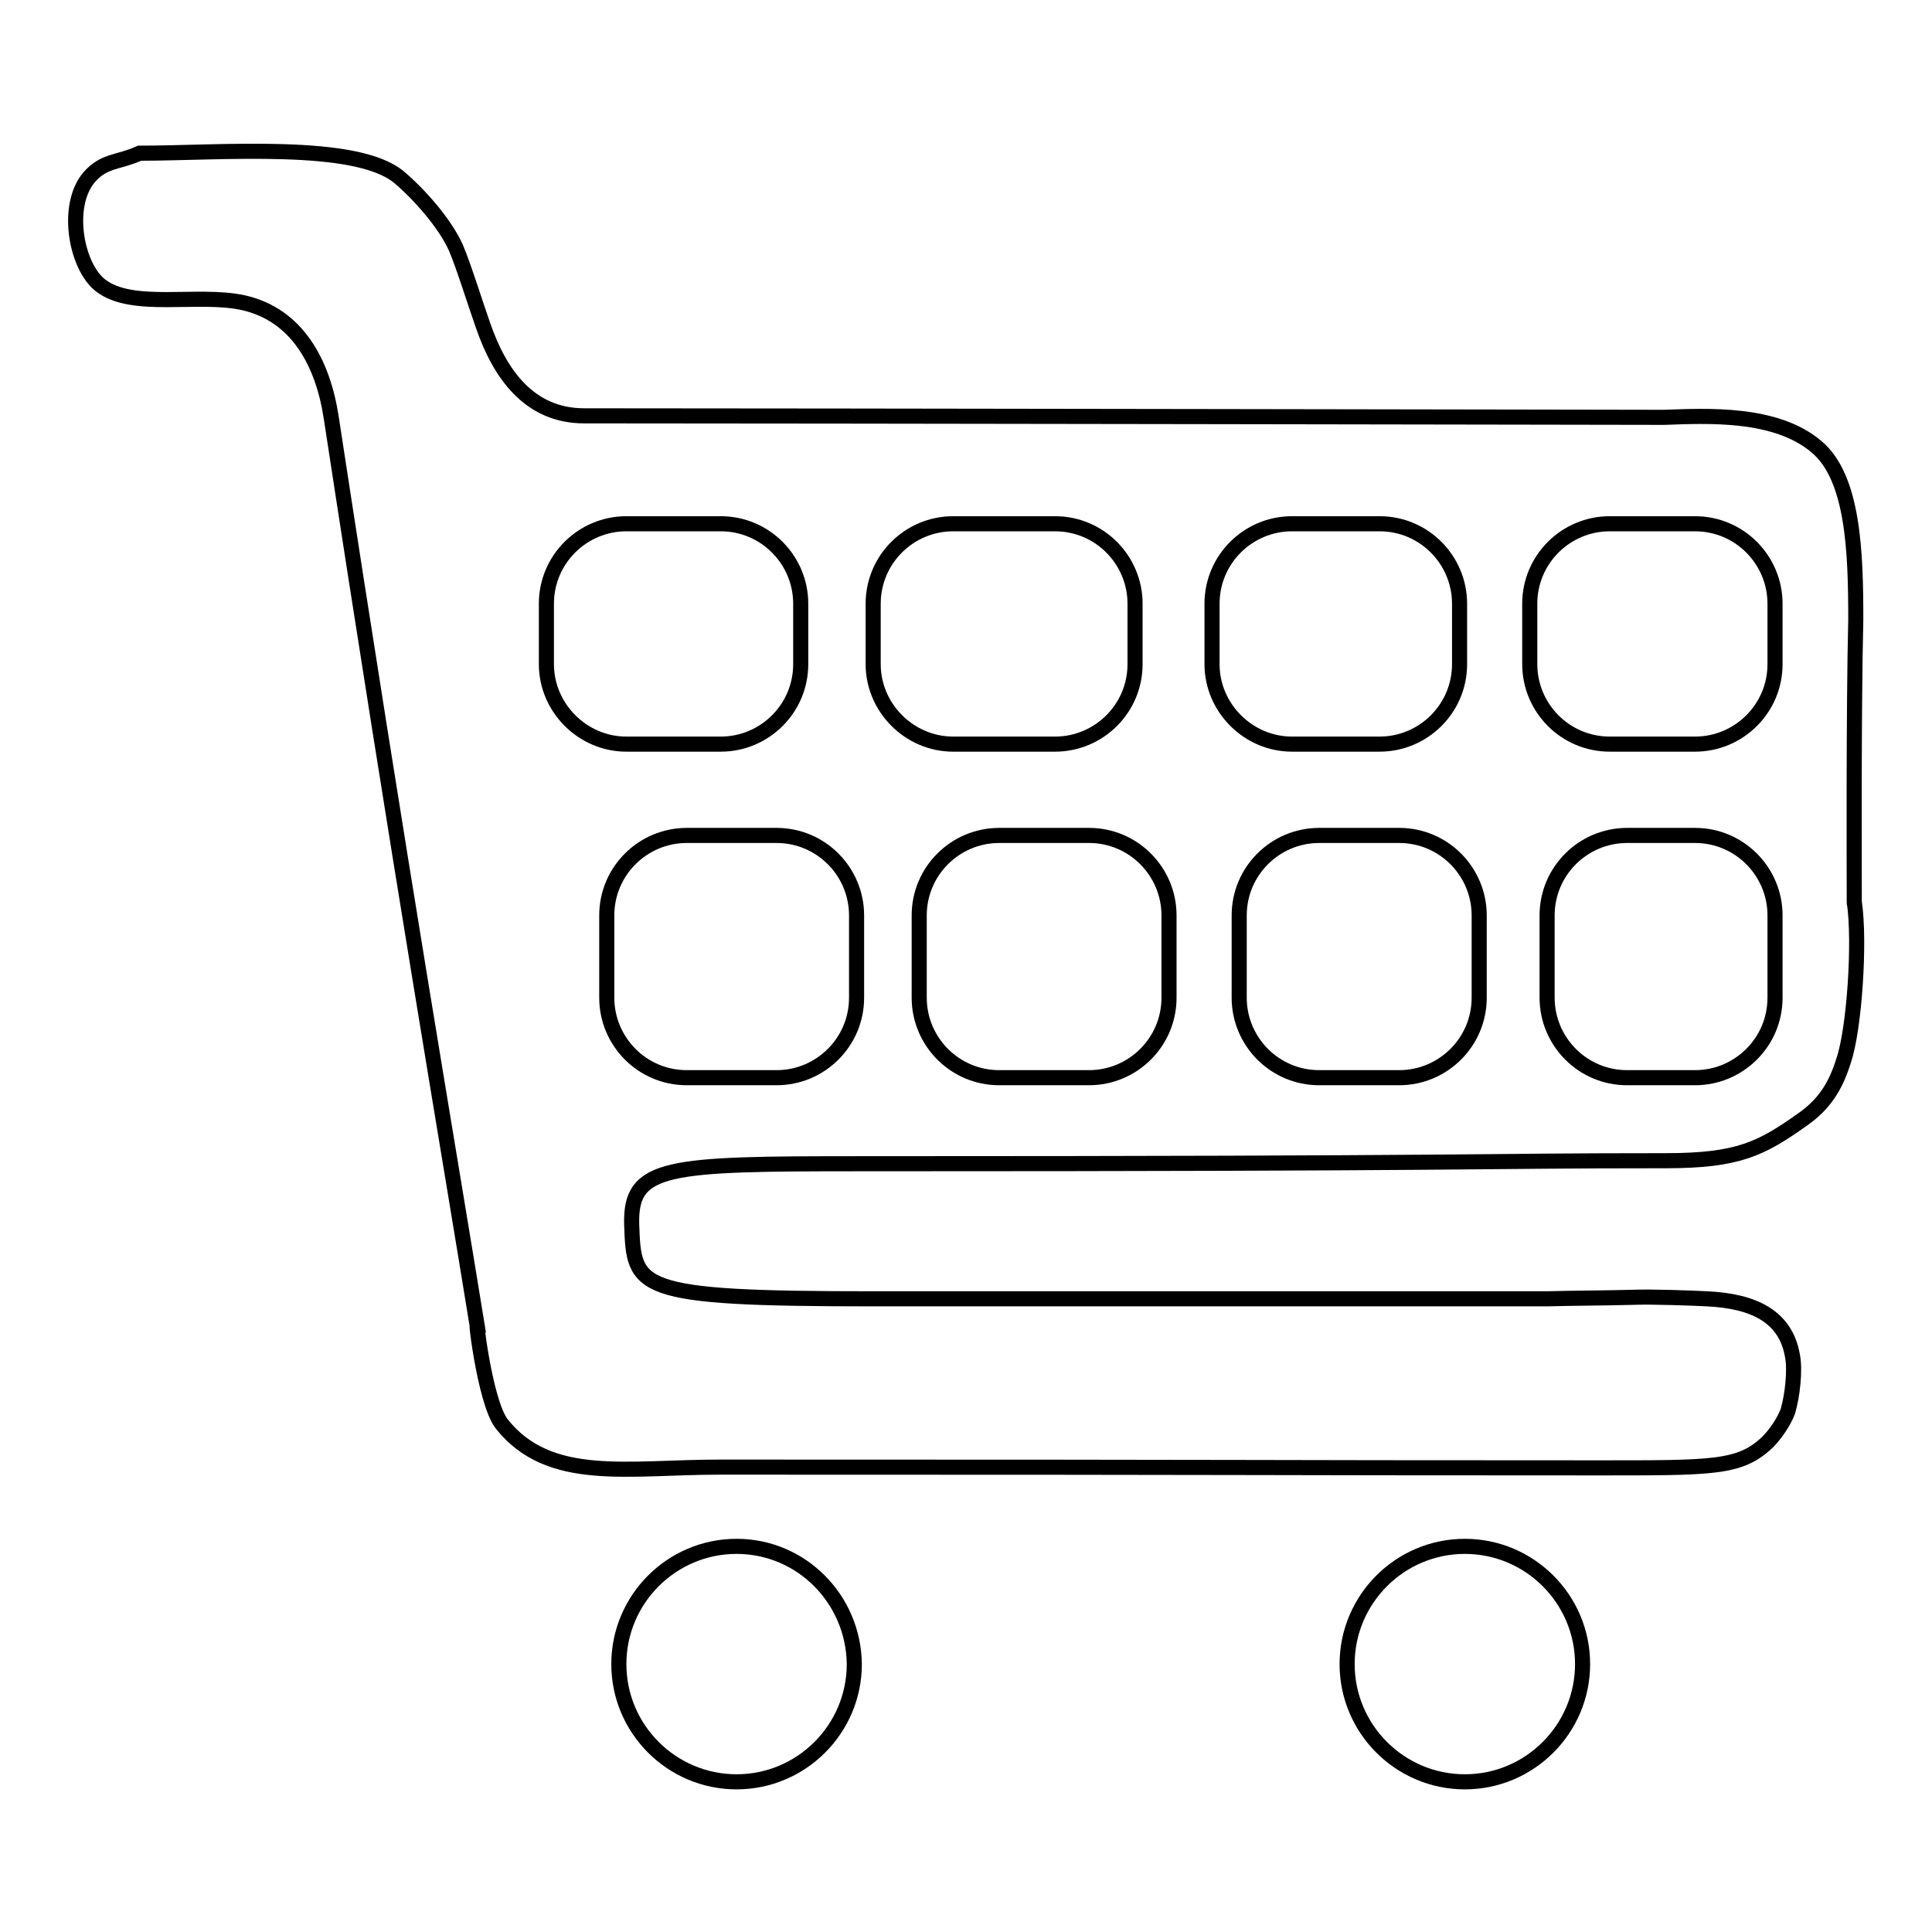 <?xml version="1.0" encoding="utf-8"?>
<!-- Svg Vector Icons : http://www.onlinewebfonts.com/icon -->
<!DOCTYPE svg PUBLIC "-//W3C//DTD SVG 1.1//EN" "http://www.w3.org/Graphics/SVG/1.1/DTD/svg11.dtd">
<svg version="1.1" xmlns="http://www.w3.org/2000/svg" xmlns:xlink="http://www.w3.org/1999/xlink" x="0px" y="0px" viewBox="0 0 256 256" enable-background="new 0 0 256 256" xml:space="preserve">
<g> <path stroke-width="2" fill-opacity="0" stroke="#000000"  d="M97.6,204.9c-8.6,0-15.6,7-15.6,15.6c0,8.6,7,15.6,15.6,15.6s15.6-7,15.6-15.6 C113.1,211.9,106.2,204.9,97.6,204.9z M245.7,119.5c0,0.3,0,0.3,0-0.2C245.7,119.3,245.7,119.4,245.7,119.5 c0-2.4-0.1-25.2,0.2-37.4c0-8.9-0.3-18.8-5.2-22.9c-5.4-4.6-14.5-4.1-20.2-3.9c0.8,0-114.8-0.2-143.1-0.2c-7.3,0-11.2-5.6-13.4-12 c-1-2.8-2.5-7.7-3.6-10.3c-1.5-3.3-4.9-7.1-7.5-9.3c-5.7-4.8-23.7-3.2-34.4-3.2c-2.9,1.3-4.7,0.9-6.7,3.2 c-3.2,3.8-1.7,11.8,1.5,14.3c4.2,3.3,12.9,1,18.9,2.3c7.2,1.6,10.6,8,11.7,15.3c9.3,60.8,15.4,96,19.5,121.3c-0.7-4.6,0.7,9,3.1,12 c6.3,7.9,16.6,5.7,28.9,5.7c79.6,0,65.8,0.1,115.8,0.1c15.8,0,19.3,0.1,23-3.4c1-1,2.2-2.7,2.7-4.1c0.6-2,1-5.5,0.6-7.4 c-0.9-5.1-5-7.2-11.3-7.5c-1.9-0.1-7.4-0.3-9.8-0.2c-3.8,0.1-7.6,0.1-11.5,0.2h-89.1c-31.8,0-31.8-1.3-32.1-9.9 c-0.2-7.8,4.7-8,30.4-8c83.5,0,80.3-0.4,106.6-0.4c9.7,0,12.7-1.6,18.2-5.5c2.7-1.9,4.3-4.2,5.4-7.8 C245.7,136.4,246.5,124.8,245.7,119.5z M72.4,88v-8c0-5.9,4.8-10.6,10.6-10.6h12.5c5.9,0,10.6,4.8,10.6,10.6v8 c0,5.9-4.8,10.6-10.6,10.6H83C77.2,98.6,72.4,93.8,72.4,88z M113.5,132.2c0,5.9-4.8,10.6-10.6,10.6H91c-5.9,0-10.6-4.8-10.6-10.6 v-10.9c0-5.9,4.8-10.6,10.6-10.6h11.9c5.9,0,10.6,4.8,10.6,10.6V132.2z M115.7,88v-8c0-5.9,4.8-10.6,10.6-10.6h13.5 c5.9,0,10.6,4.8,10.6,10.6v8c0,5.9-4.8,10.6-10.6,10.6h-13.5C120.5,98.6,115.7,93.8,115.7,88z M154.9,132.2 c0,5.9-4.8,10.6-10.6,10.6h-11.9c-5.9,0-10.6-4.8-10.6-10.6v-10.9c0-5.9,4.8-10.6,10.6-10.6h11.9c5.9,0,10.6,4.8,10.6,10.6V132.2z  M160.6,88v-8c0-5.9,4.8-10.6,10.6-10.6h11.6c5.9,0,10.6,4.8,10.6,10.6v8c0,5.9-4.8,10.6-10.6,10.6h-11.6 C165.4,98.6,160.6,93.8,160.6,88z M196,132.2c0,5.9-4.8,10.6-10.6,10.6h-10.6c-5.9,0-10.6-4.8-10.6-10.6v-10.9 c0-5.9,4.8-10.6,10.6-10.6h10.6c5.9,0,10.6,4.8,10.6,10.6V132.2z M235.2,132.2c0,5.9-4.8,10.6-10.6,10.6h-9 c-5.9,0-10.6-4.8-10.6-10.6v-10.9c0-5.9,4.8-10.6,10.6-10.6h9c5.9,0,10.6,4.8,10.6,10.6V132.2z M235.2,88c0,5.9-4.8,10.6-10.6,10.6 h-11.3c-5.9,0-10.6-4.8-10.6-10.6v-8c0-5.9,4.8-10.6,10.6-10.6h11.3c5.9,0,10.6,4.8,10.6,10.6V88z M194.1,204.9 c-8.6,0-15.6,7-15.6,15.6c0,8.6,7,15.6,15.6,15.6c8.6,0,15.6-7,15.6-15.6C209.7,211.9,202.7,204.9,194.1,204.9z"/></g>
</svg>